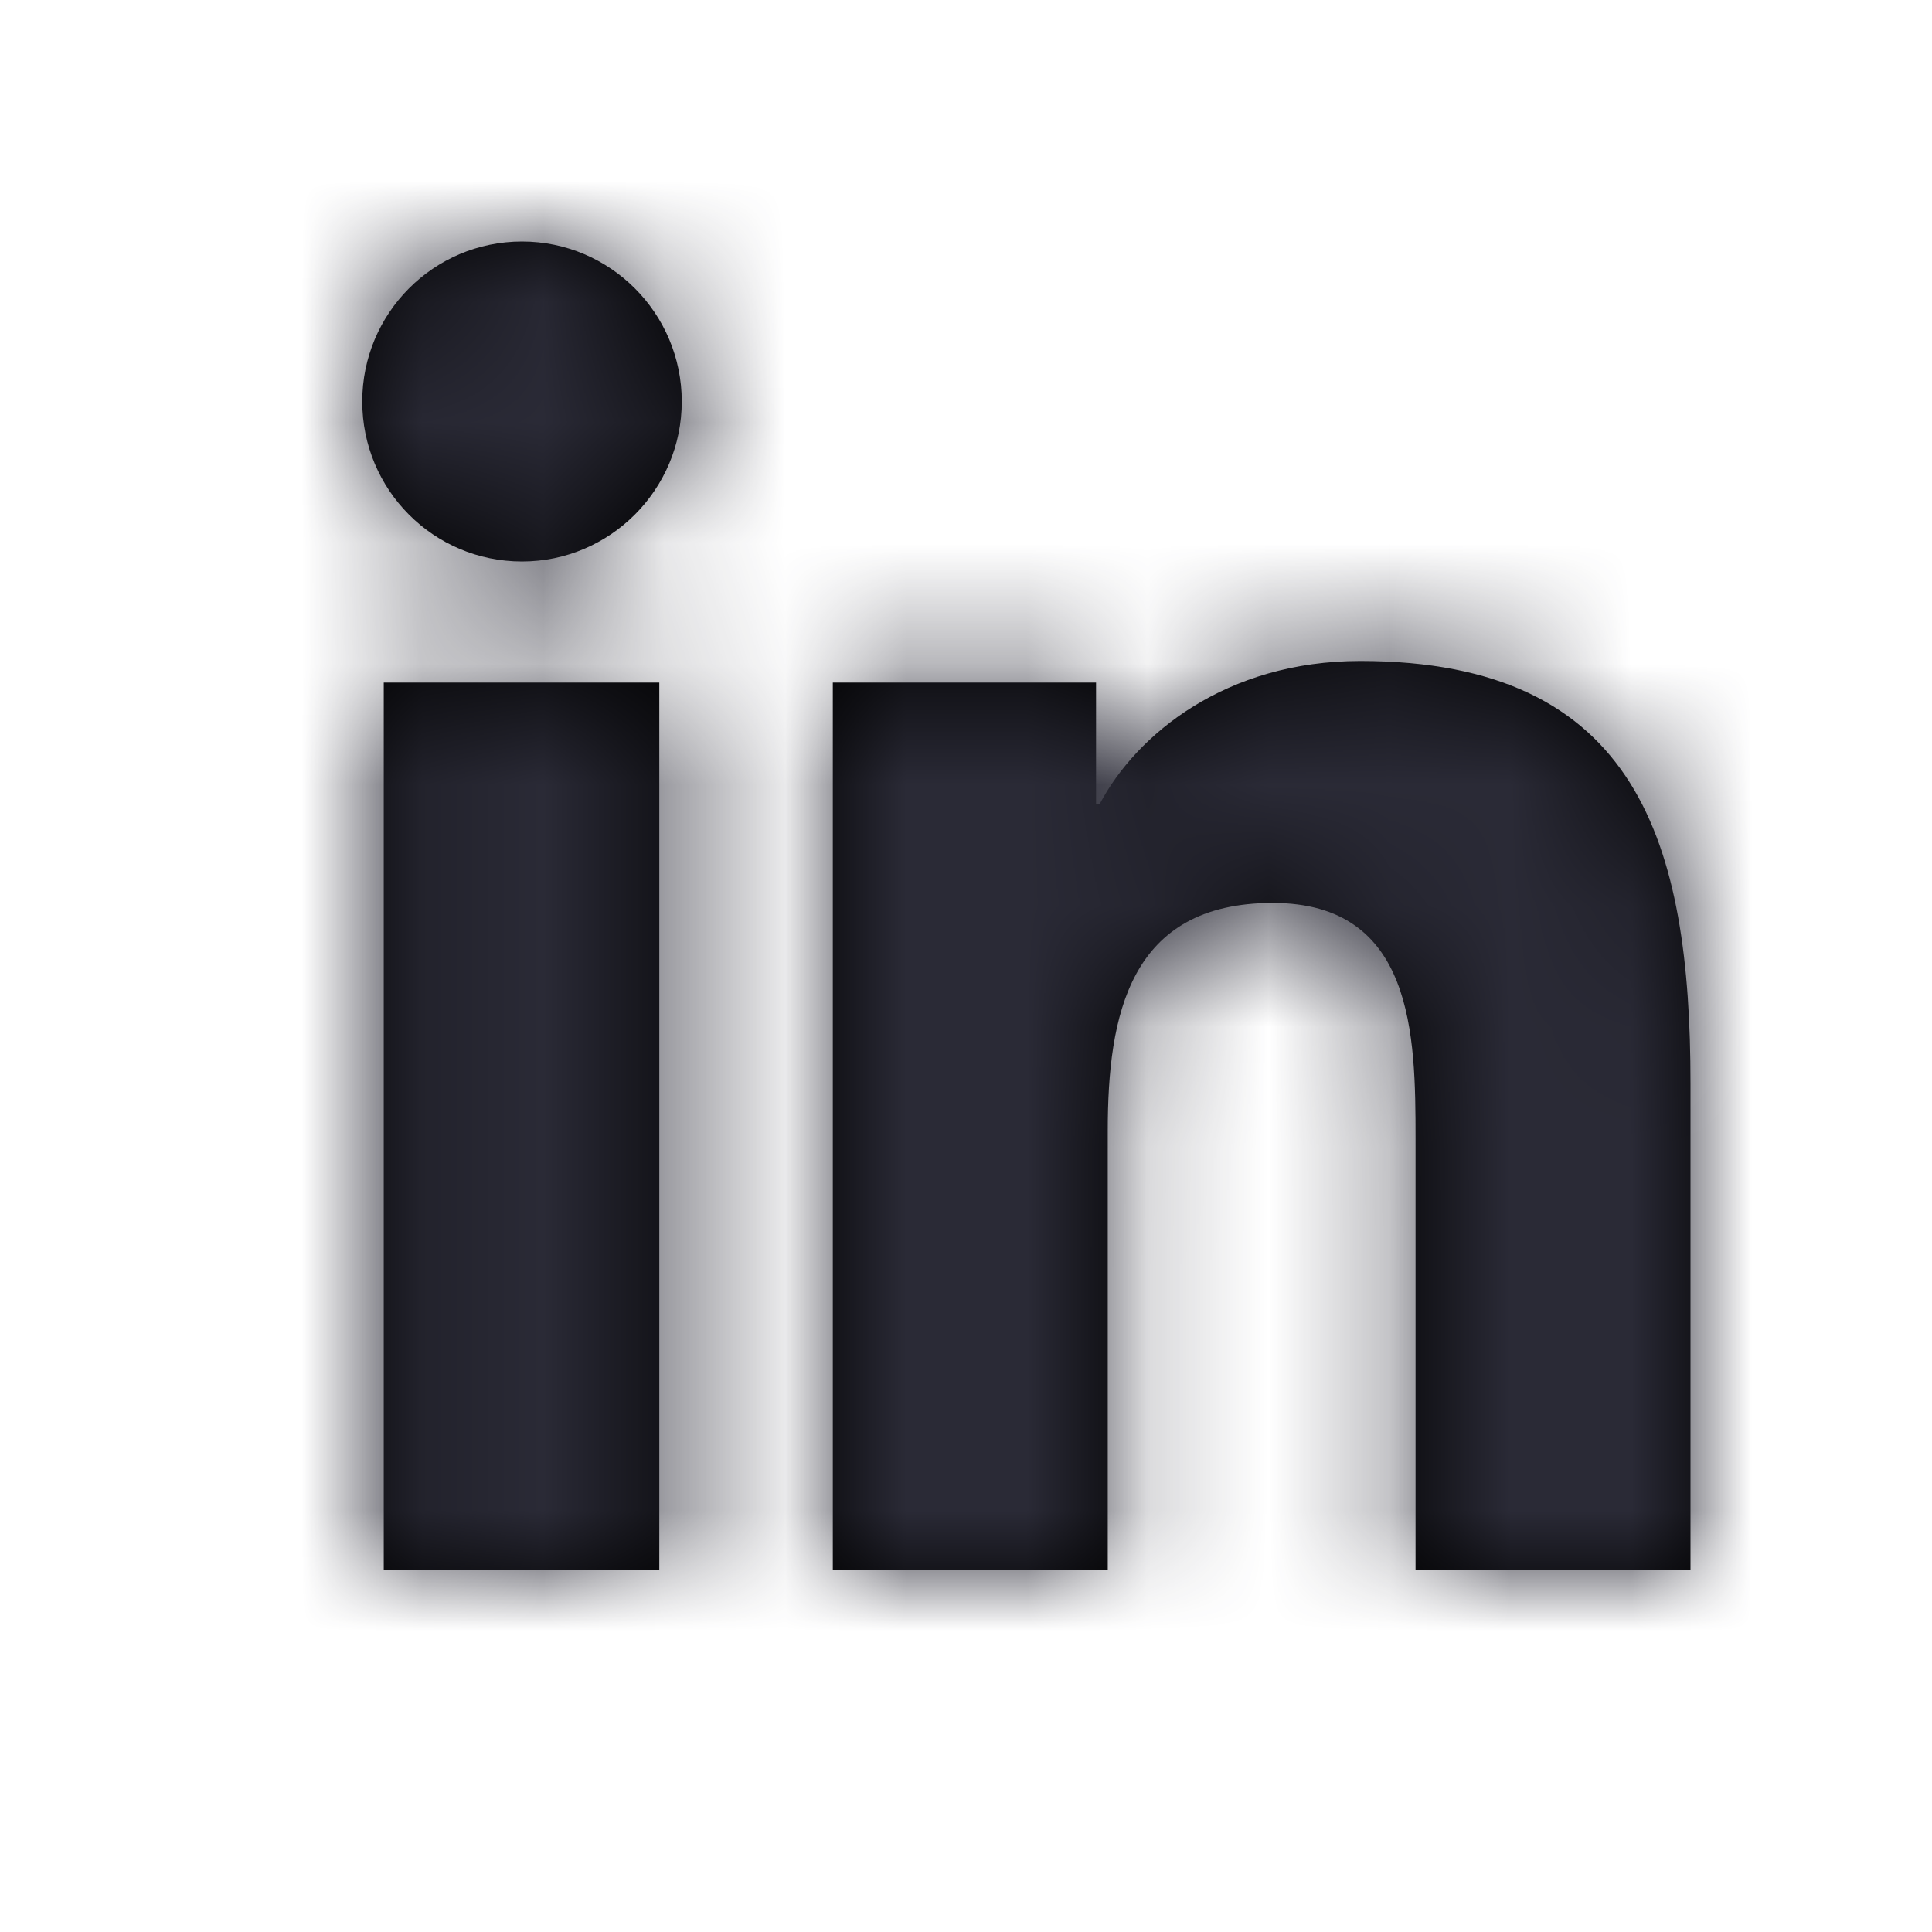 <svg xmlns="http://www.w3.org/2000/svg" xmlns:xlink="http://www.w3.org/1999/xlink" width="16" height="16" viewBox="0 0 16 16">
    <defs>
        <path id="prefix__a" d="M3.178 5.653H5.46V13H3.178V5.653zm8.087-.179c2.307 0 2.735 1.52 2.735 3.5V13h-2.277V9.428c0-.853-.013-1.95-1.183-1.95-1.188 0-1.366.93-1.366 1.886V13H6.897V5.653h2.18v1.006h.03c.305-.578 1.047-1.185 2.158-1.185zM4.323 2c.73 0 1.323.595 1.323 1.325S5.052 4.65 4.323 4.65C3.59 4.65 3 4.056 3 3.325 3 2.595 3.59 2 4.323 2z"/>
    </defs>
    <g fill="none" fill-rule="evenodd">
        <path d="M0 0L16 0 16 16 0 16z"/>
        <mask id="prefix__b" fill="#fff">
            <use xlink:href="#prefix__a"/>
        </mask>
        <use fill="#000" xlink:href="#prefix__a"/>
        <g mask="url(#prefix__b)">
            <path fill="#282338" d="M0 0H16V16H0z"/>
            <path fill="#282434" d="M0 0H16V16H0z"/>
            <path fill="#2A2A36" d="M0 0H16V16H0z"/>
        </g>
    </g>
</svg>
